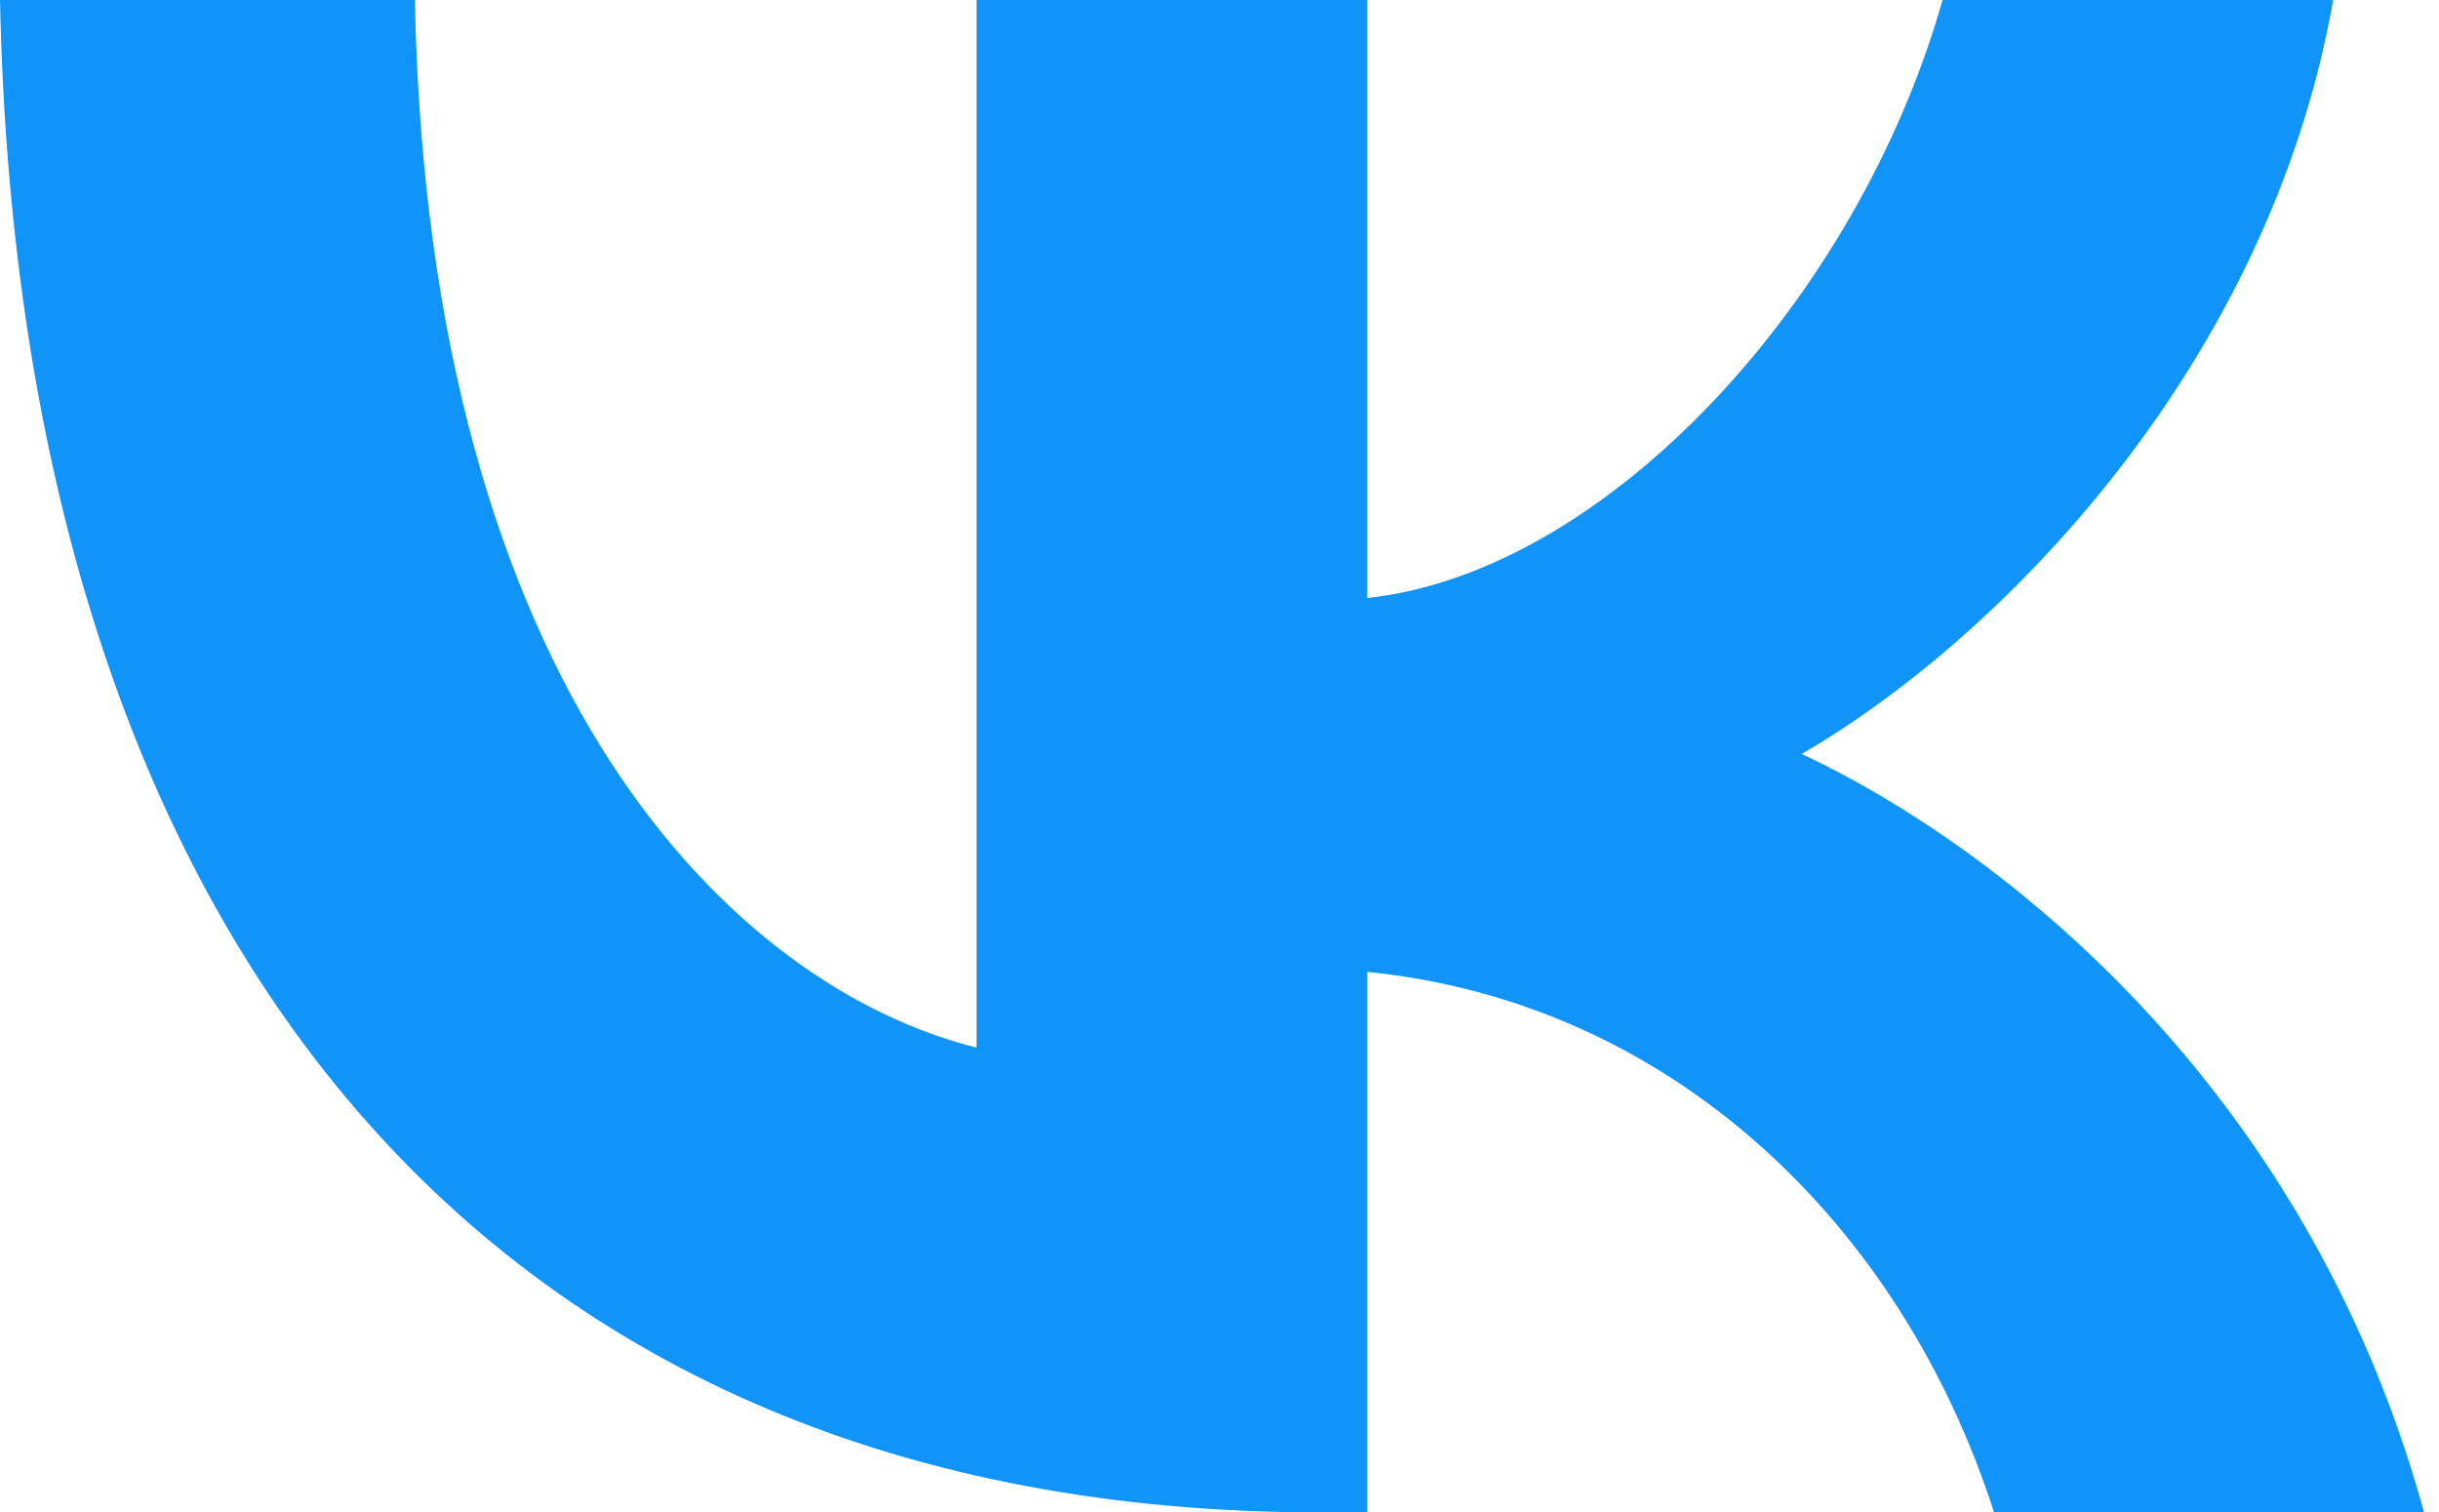 <?xml version="1.0" encoding="UTF-8"?> <svg xmlns="http://www.w3.org/2000/svg" width="129" height="80" viewBox="0 0 129 80" fill="none"> <path d="M69.829 80C26.026 80 1.041 49.97 0 0H21.942C22.663 36.677 38.838 52.212 51.651 55.415V0H72.313V31.632C84.965 30.27 98.257 15.856 102.742 0H123.403C119.959 19.54 105.545 33.954 95.294 39.88C105.545 44.685 121.962 57.257 128.208 80H105.465C100.58 64.785 88.409 53.013 72.313 51.411V80H69.829Z" fill="#1094F7"></path> </svg> 